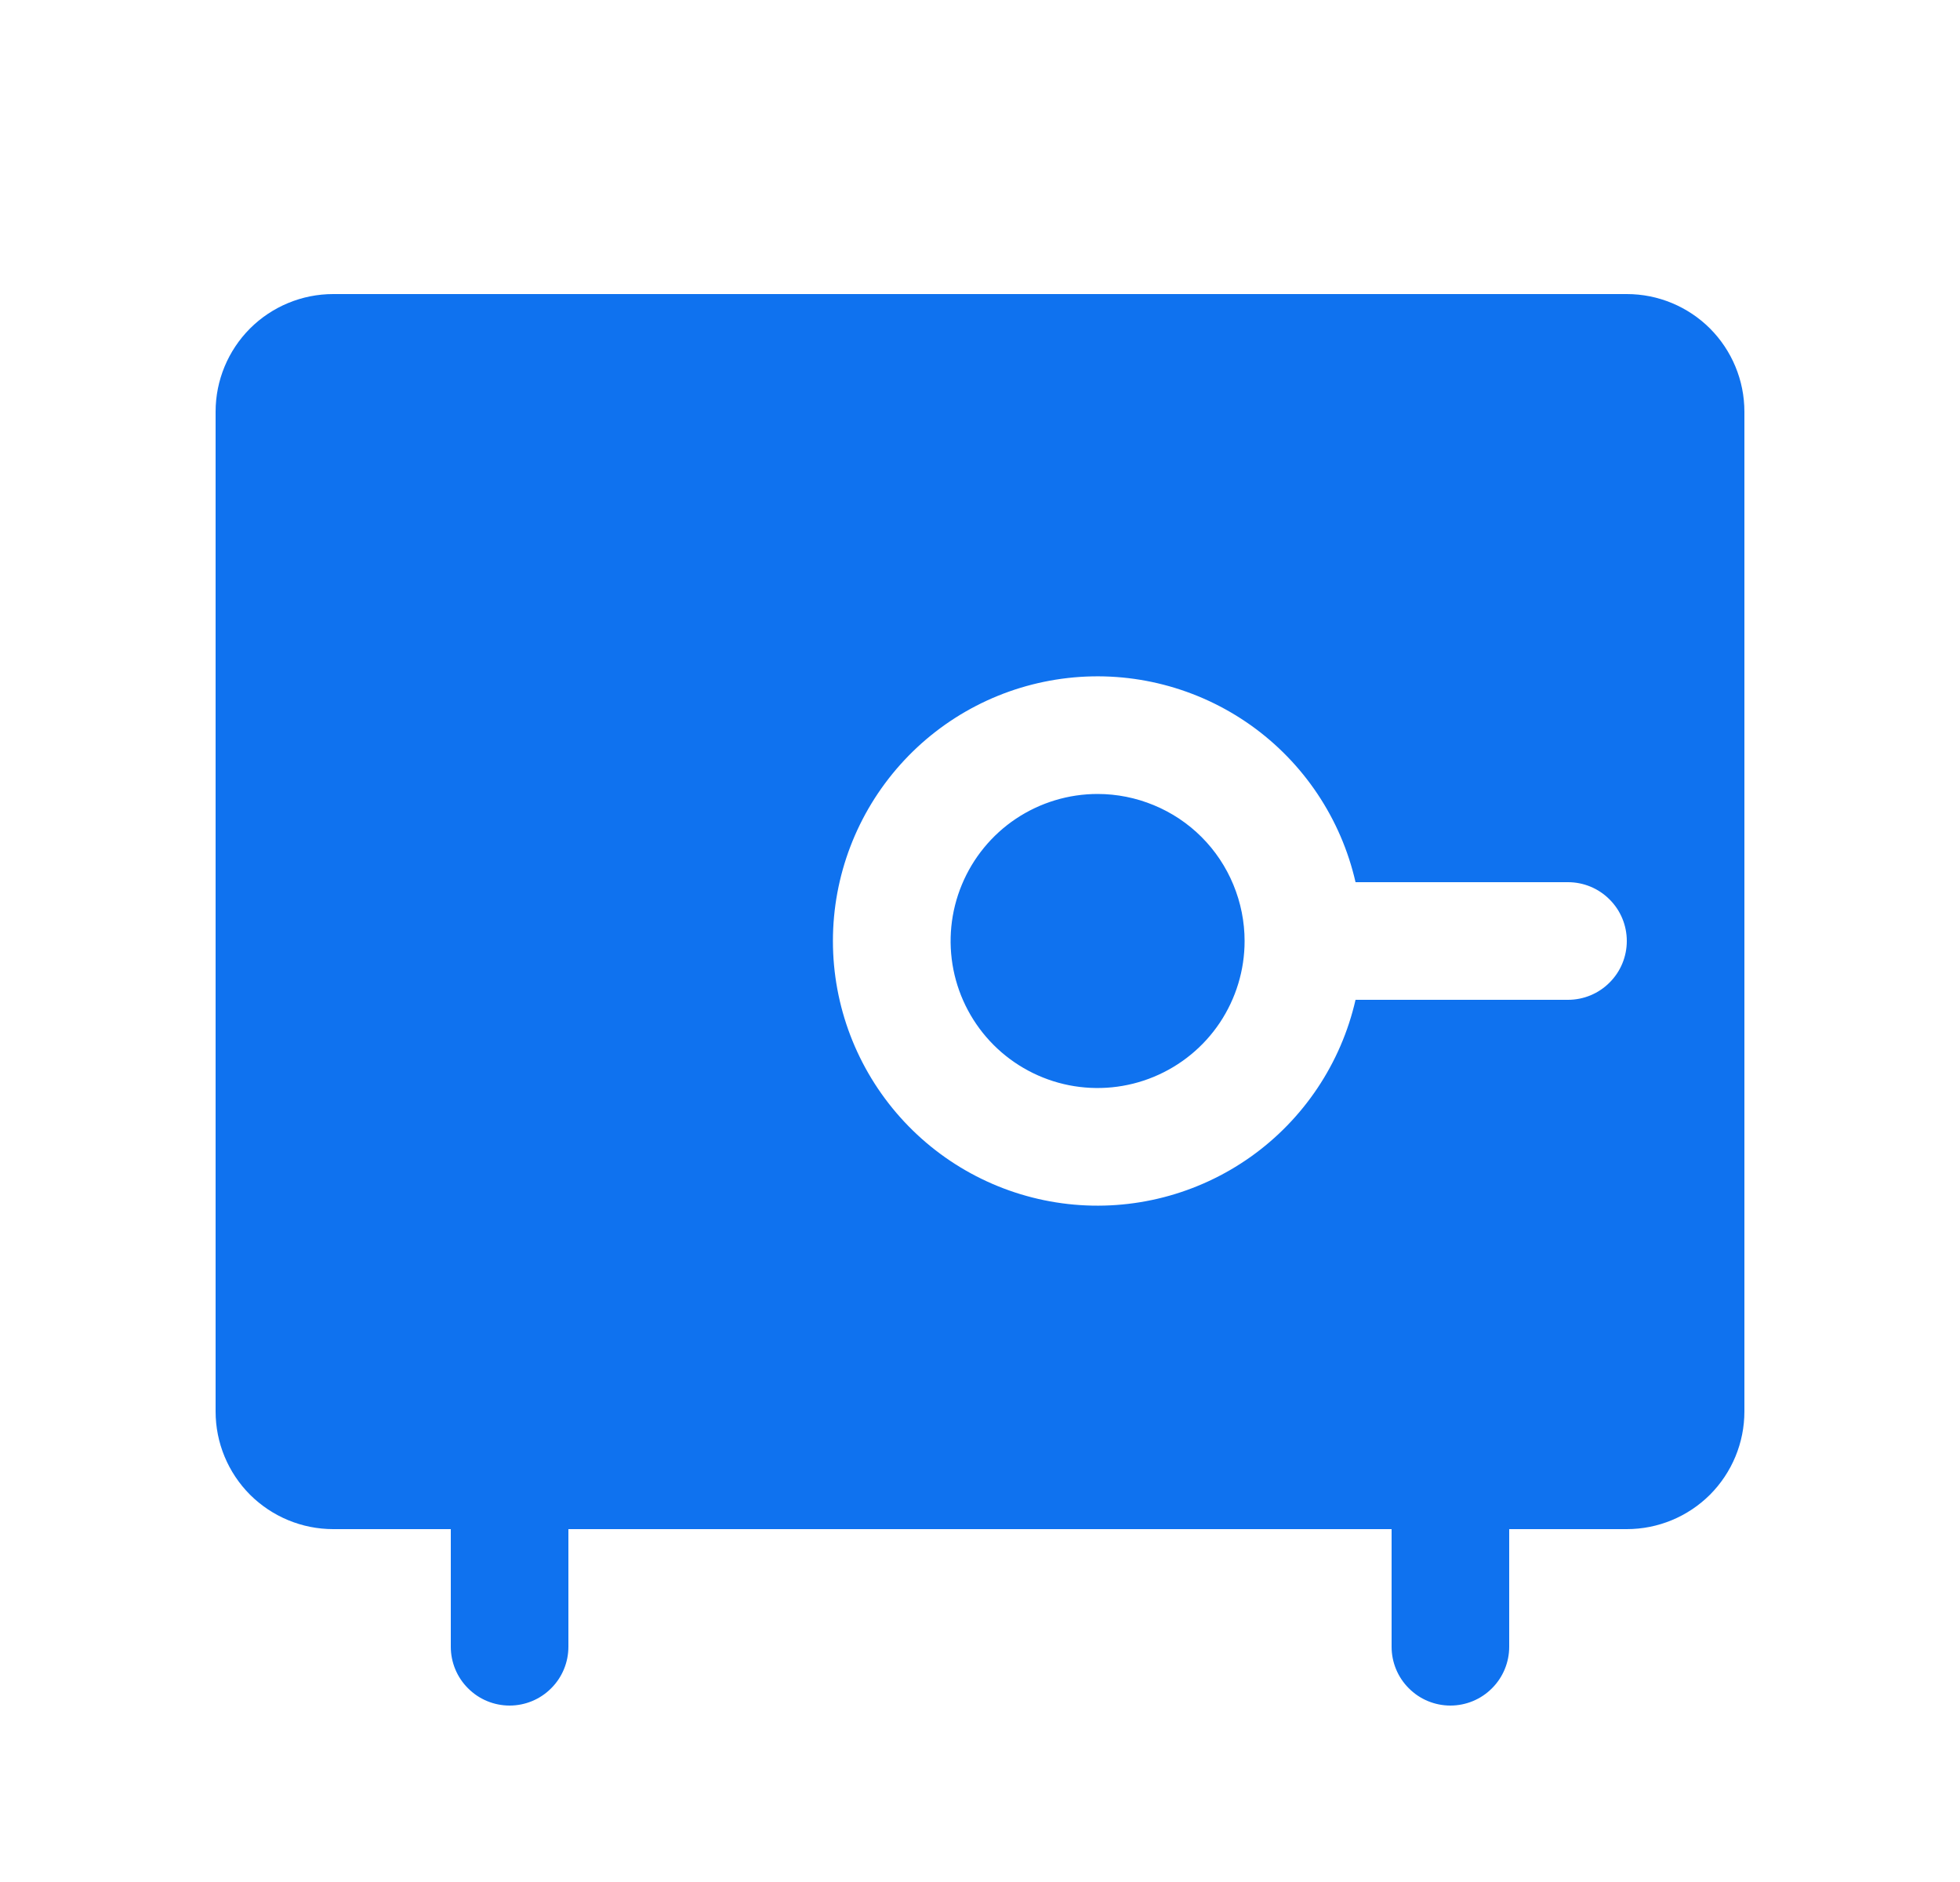 <svg width="25" height="24" viewBox="0 0 25 24" fill="none" xmlns="http://www.w3.org/2000/svg">
<g id="Vault">
<path id="Vector" d="M20.75 3.75H4.25C3.852 3.75 3.471 3.908 3.189 4.189C2.908 4.471 2.75 4.852 2.75 5.25V18C2.75 18.398 2.908 18.779 3.189 19.061C3.471 19.342 3.852 19.5 4.25 19.5H5.75V21C5.75 21.199 5.829 21.39 5.97 21.53C6.11 21.671 6.301 21.75 6.5 21.75C6.699 21.75 6.89 21.671 7.03 21.53C7.171 21.39 7.25 21.199 7.25 21V19.5H17.75V21C17.75 21.199 17.829 21.39 17.97 21.53C18.11 21.671 18.301 21.75 18.5 21.75C18.699 21.75 18.89 21.671 19.03 21.53C19.171 21.39 19.25 21.199 19.25 21V19.5H20.75C21.148 19.5 21.529 19.342 21.811 19.061C22.092 18.779 22.25 18.398 22.25 18V5.25C22.25 4.852 22.092 4.471 21.811 4.189C21.529 3.908 21.148 3.75 20.75 3.75ZM20 12.75H17.29C17.105 13.559 16.629 14.272 15.953 14.752C15.276 15.232 14.446 15.447 13.622 15.354C12.797 15.261 12.036 14.868 11.483 14.249C10.93 13.63 10.624 12.83 10.624 12C10.624 11.17 10.93 10.37 11.483 9.751C12.036 9.132 12.797 8.739 13.622 8.646C14.446 8.553 15.276 8.768 15.953 9.248C16.629 9.728 17.105 10.441 17.29 11.25H20C20.199 11.25 20.39 11.329 20.53 11.47C20.671 11.61 20.75 11.801 20.75 12C20.75 12.199 20.671 12.39 20.53 12.53C20.39 12.671 20.199 12.75 20 12.75ZM15.875 12C15.875 12.371 15.765 12.733 15.559 13.042C15.353 13.35 15.06 13.59 14.717 13.732C14.375 13.874 13.998 13.911 13.634 13.839C13.271 13.767 12.936 13.588 12.674 13.326C12.412 13.064 12.233 12.729 12.161 12.366C12.089 12.002 12.126 11.625 12.268 11.283C12.41 10.94 12.65 10.647 12.958 10.441C13.267 10.235 13.629 10.125 14 10.125C14.246 10.125 14.49 10.174 14.717 10.268C14.945 10.362 15.152 10.5 15.326 10.674C15.5 10.848 15.638 11.055 15.732 11.283C15.826 11.51 15.875 11.754 15.875 12Z" fill="#0F72EF"/>
</g>
</svg>
